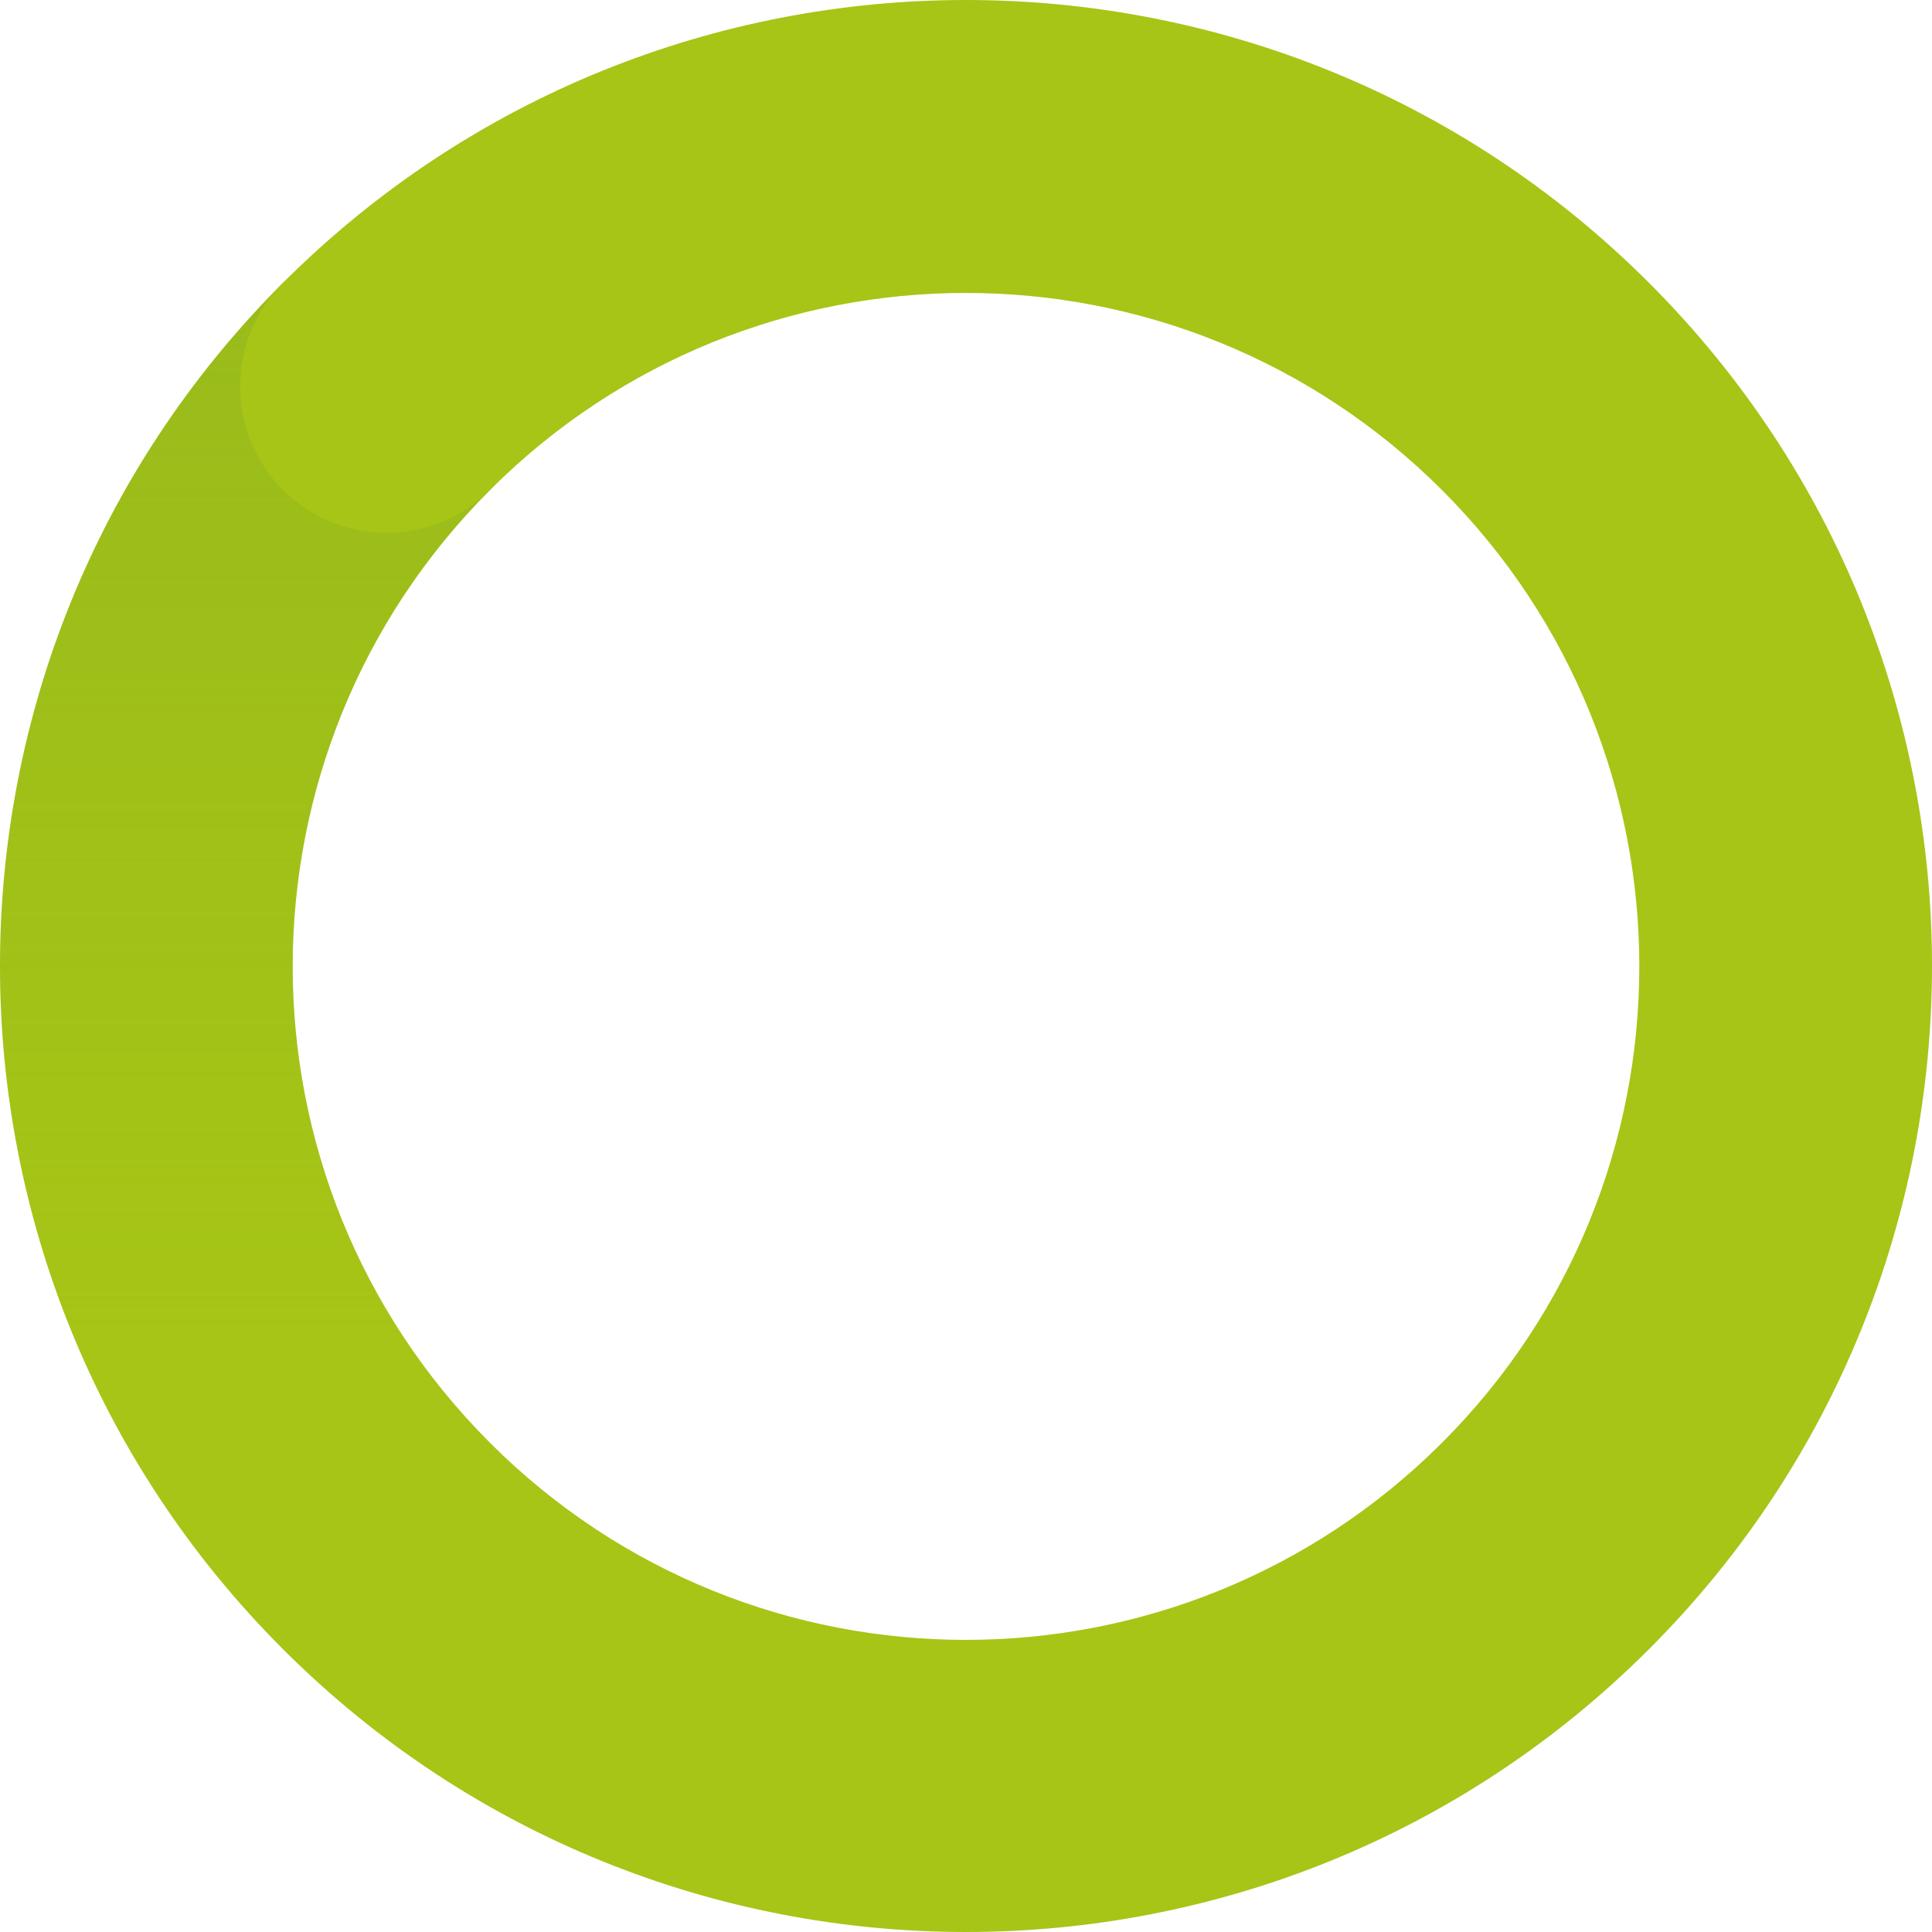 <?xml version="1.0" encoding="UTF-8" standalone="no"?>
<svg
   xmlns:dc="http://purl.org/dc/elements/1.1/"
   xmlns:cc="http://creativecommons.org/ns#"
   xmlns:rdf="http://www.w3.org/1999/02/22-rdf-syntax-ns#"
   xmlns:svg="http://www.w3.org/2000/svg"
   xmlns="http://www.w3.org/2000/svg"
   version="1.1"
   id="Ebene_1"
   x="0px"
   y="0px"
   viewBox="0 0 464.55 464.55"
   xml:space="preserve"
   width="464.55"
   height="464.55"><defs
   id="defs881" />
<style
   type="text/css"
   id="style859">
	.st0{fill:#99C222;}
	.st1{fill:#A6C516;}
	.st2{opacity:0.5;fill:url(#SVGID_1_);}
</style>
<g
   id="g874"
   transform="translate(-51.175,-51.175)">
	<path
   class="st1"
   d="m 119.2,119.2 c 90.7,-90.7 237.8,-90.7 328.5,0 90.7,90.7 90.7,237.8 0,328.5 -90.7,90.7 -237.8,90.7 -328.5,0 C 28.5,357 28.5,209.9 119.2,119.2 Z M 169,169 c -63.2,63.2 -63.3,165.7 -0.1,229 63.2,63.3 165.7,63.3 229,0.1 63.2,-63.2 63.3,-165.7 0.1,-229 C 334.7,105.8 232.2,105.8 169,169 Z"
   id="path863" />
	
		<linearGradient
   id="SVGID_1_"
   gradientUnits="userSpaceOnUse"
   x1="44.736"
   y1="276.995"
   x2="276.994"
   y2="44.737"
   gradientTransform="matrix(0.707,-0.707,0.707,0.707,-117.415,283.465)">
		<stop
   offset="0.228"
   style="stop-color:#8DB21F;stop-opacity:0"
   id="stop865" />
		<stop
   offset="1"
   style="stop-color:#8DB21F"
   id="stop867" />
	</linearGradient>
	<path
   class="st2"
   d="M 119.2,447.7 C 28.5,357 28.5,209.9 119.2,119.2 L 169,169 c -63.2,63.2 -63.3,165.7 -0.1,229 z"
   id="path870"
   style="fill:url(#SVGID_1_)" />
	<circle
   class="st1"
   cx="144.1"
   cy="144.1"
   r="35.2"
   id="circle872" />
</g>
</svg>
